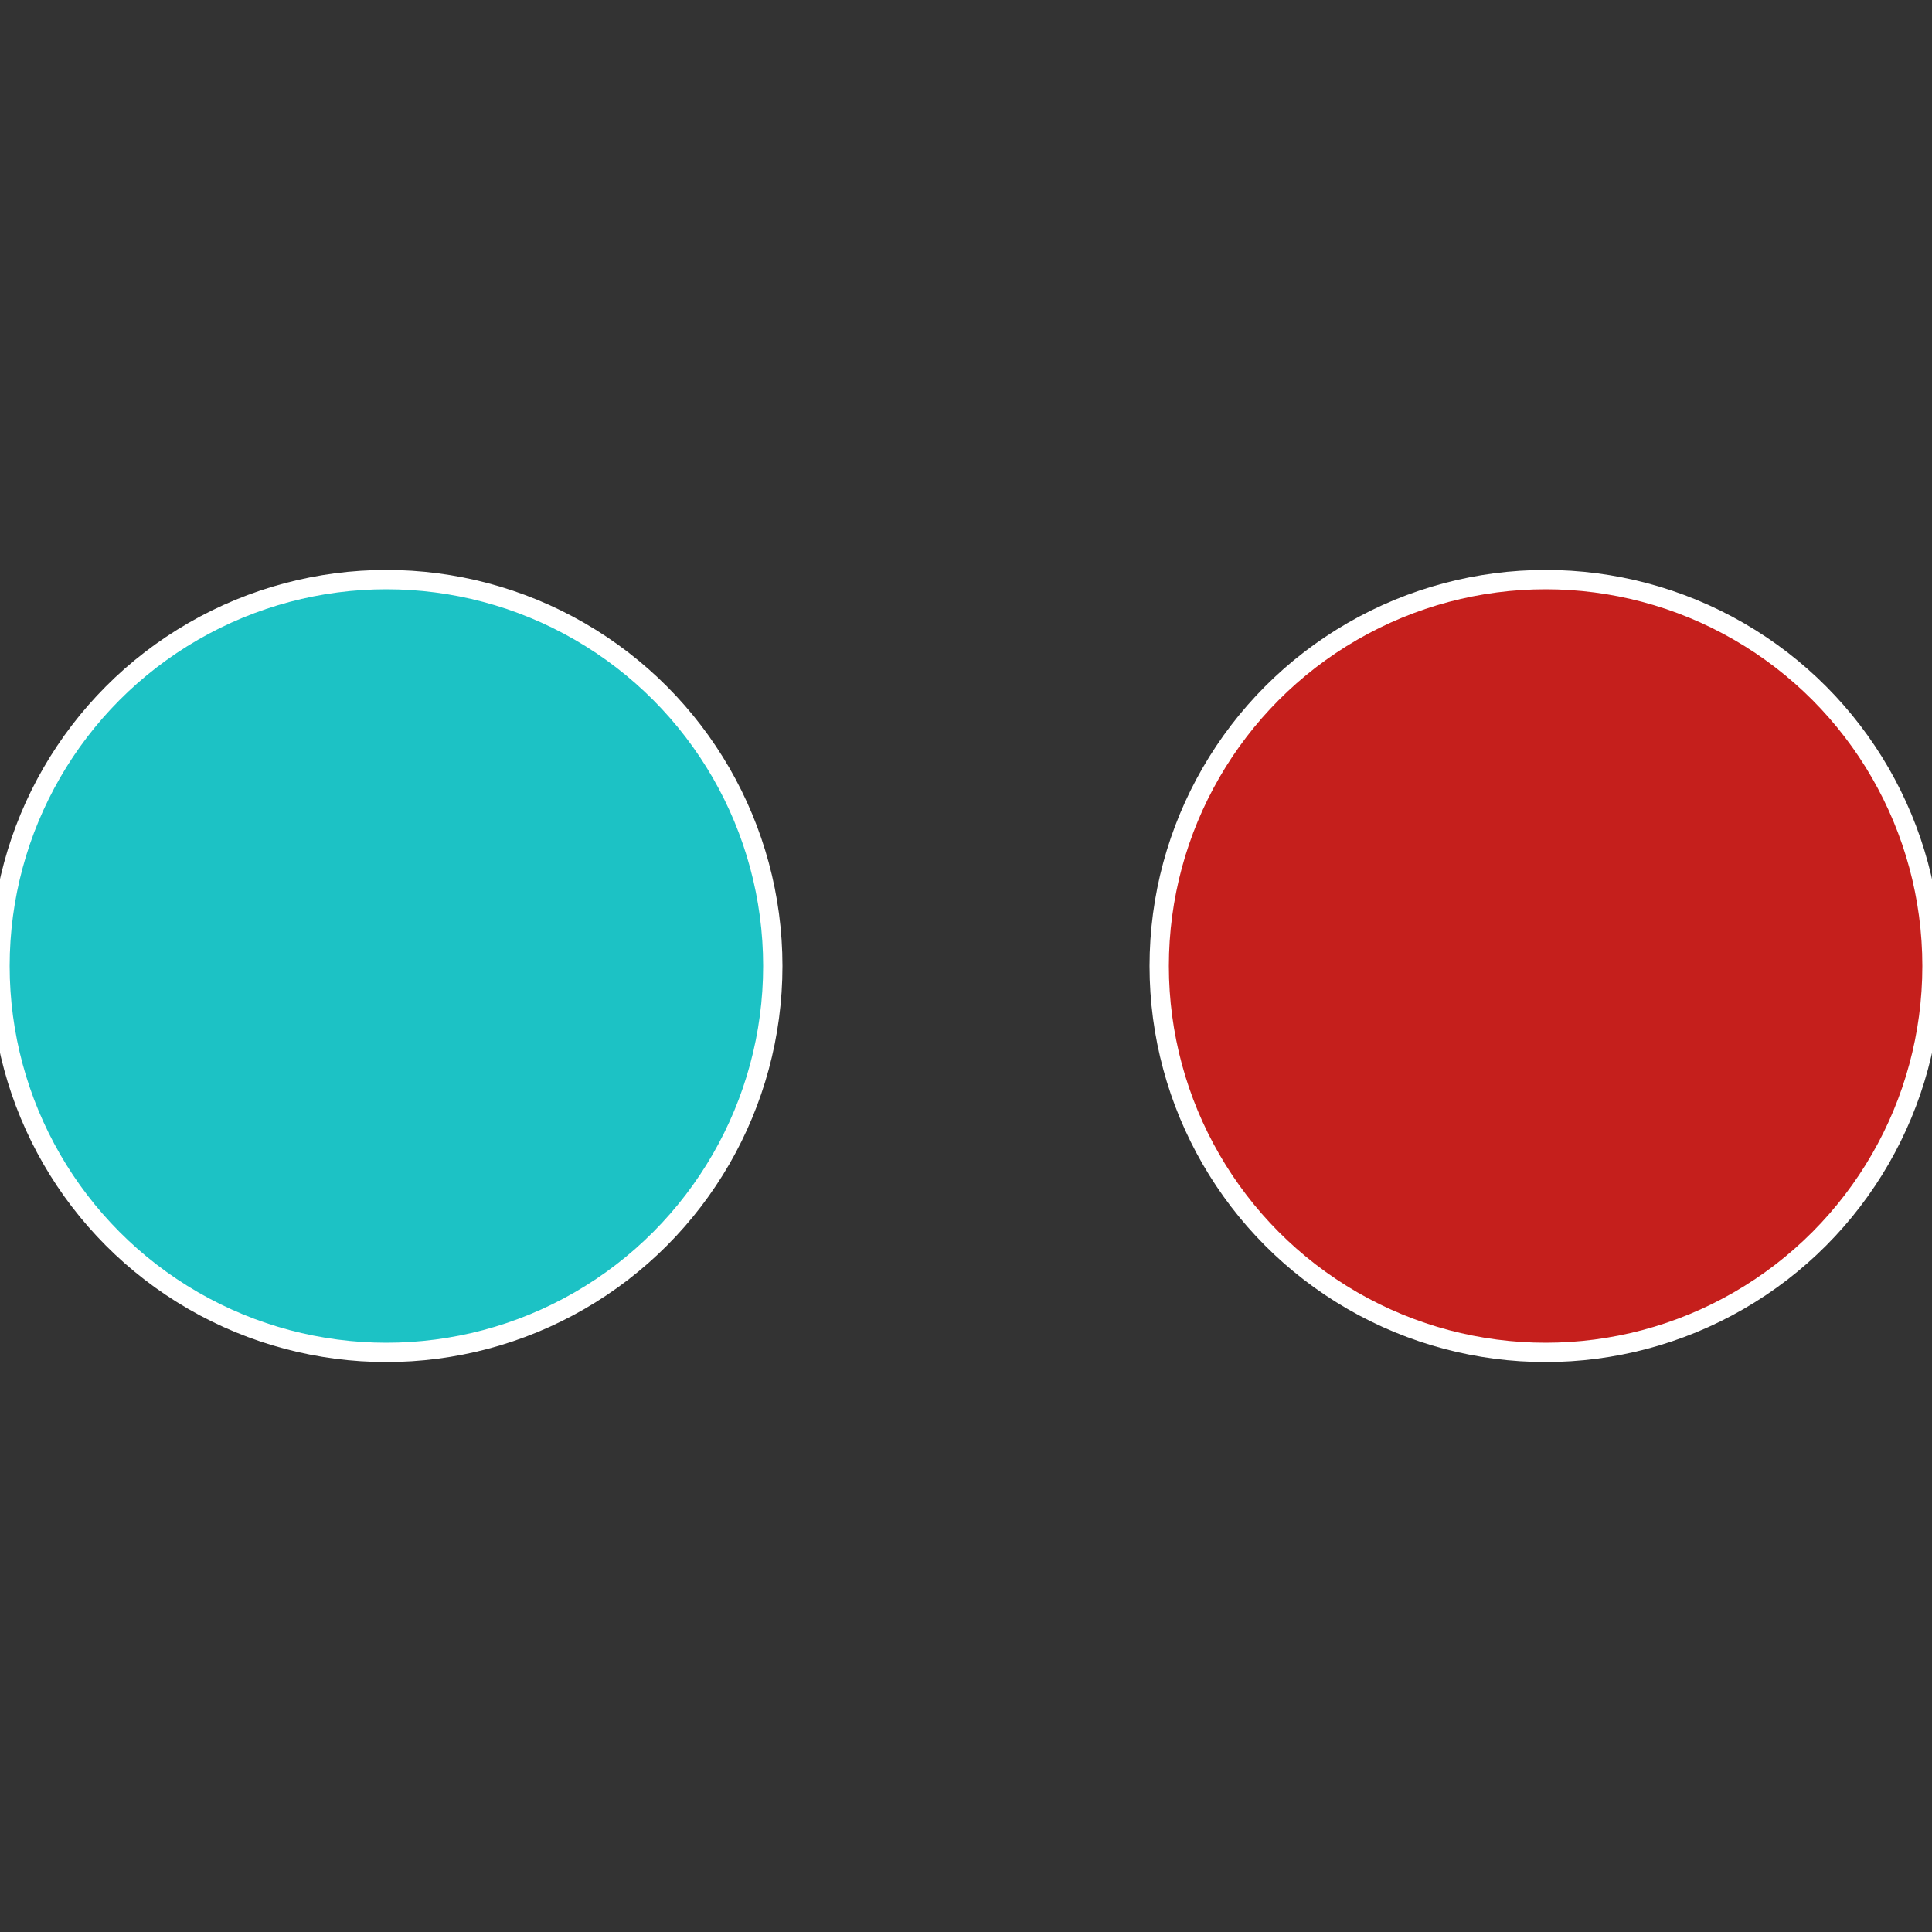 <?xml version="1.0" standalone="no"?>
<svg width="500" height="500" viewBox="-1 -1 2 2" xmlns="http://www.w3.org/2000/svg">
 
                <rect x="-1" y="-1" width="2" height="2" fill="#333333" stroke="none"/>
 
                <circle cx="0.6" cy="0" r="0.4" fill="#c51f1c" stroke="#fff" stroke-width="1%" />
             
                <circle cx="-0.6" cy="7.3478807948841E-17" r="0.4" fill="#1cc2c5" stroke="#fff" stroke-width="1%" />
            </svg>
